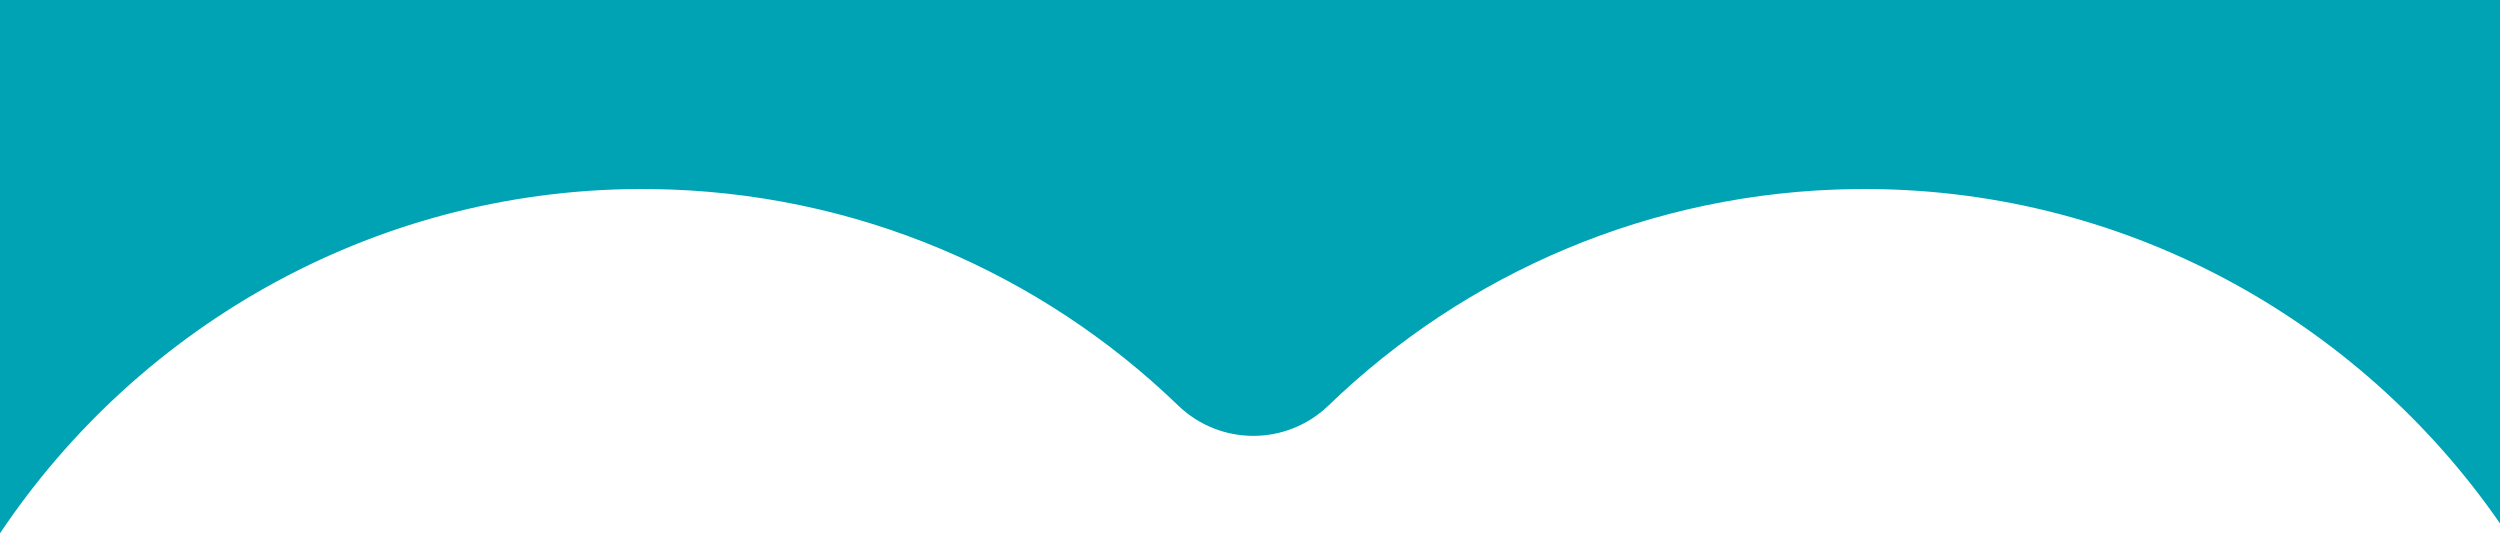 <?xml version="1.0" encoding="UTF-8"?><svg id="b" xmlns="http://www.w3.org/2000/svg" viewBox="0 0 375 80"><g id="c"><path d="m97.76,28.36c30.66.37,58.45,12.67,78.96,32.46,6.3,6.08,16.26,6.08,22.56,0,20.51-19.79,48.3-32.08,78.96-32.46,39.95-.49,75.55,19.49,96.76,50.15V0H0v80C21.08,48.5,57.17,27.87,97.76,28.36Z" style="fill:#00a3b4; stroke-width:0px;"/></g></svg>